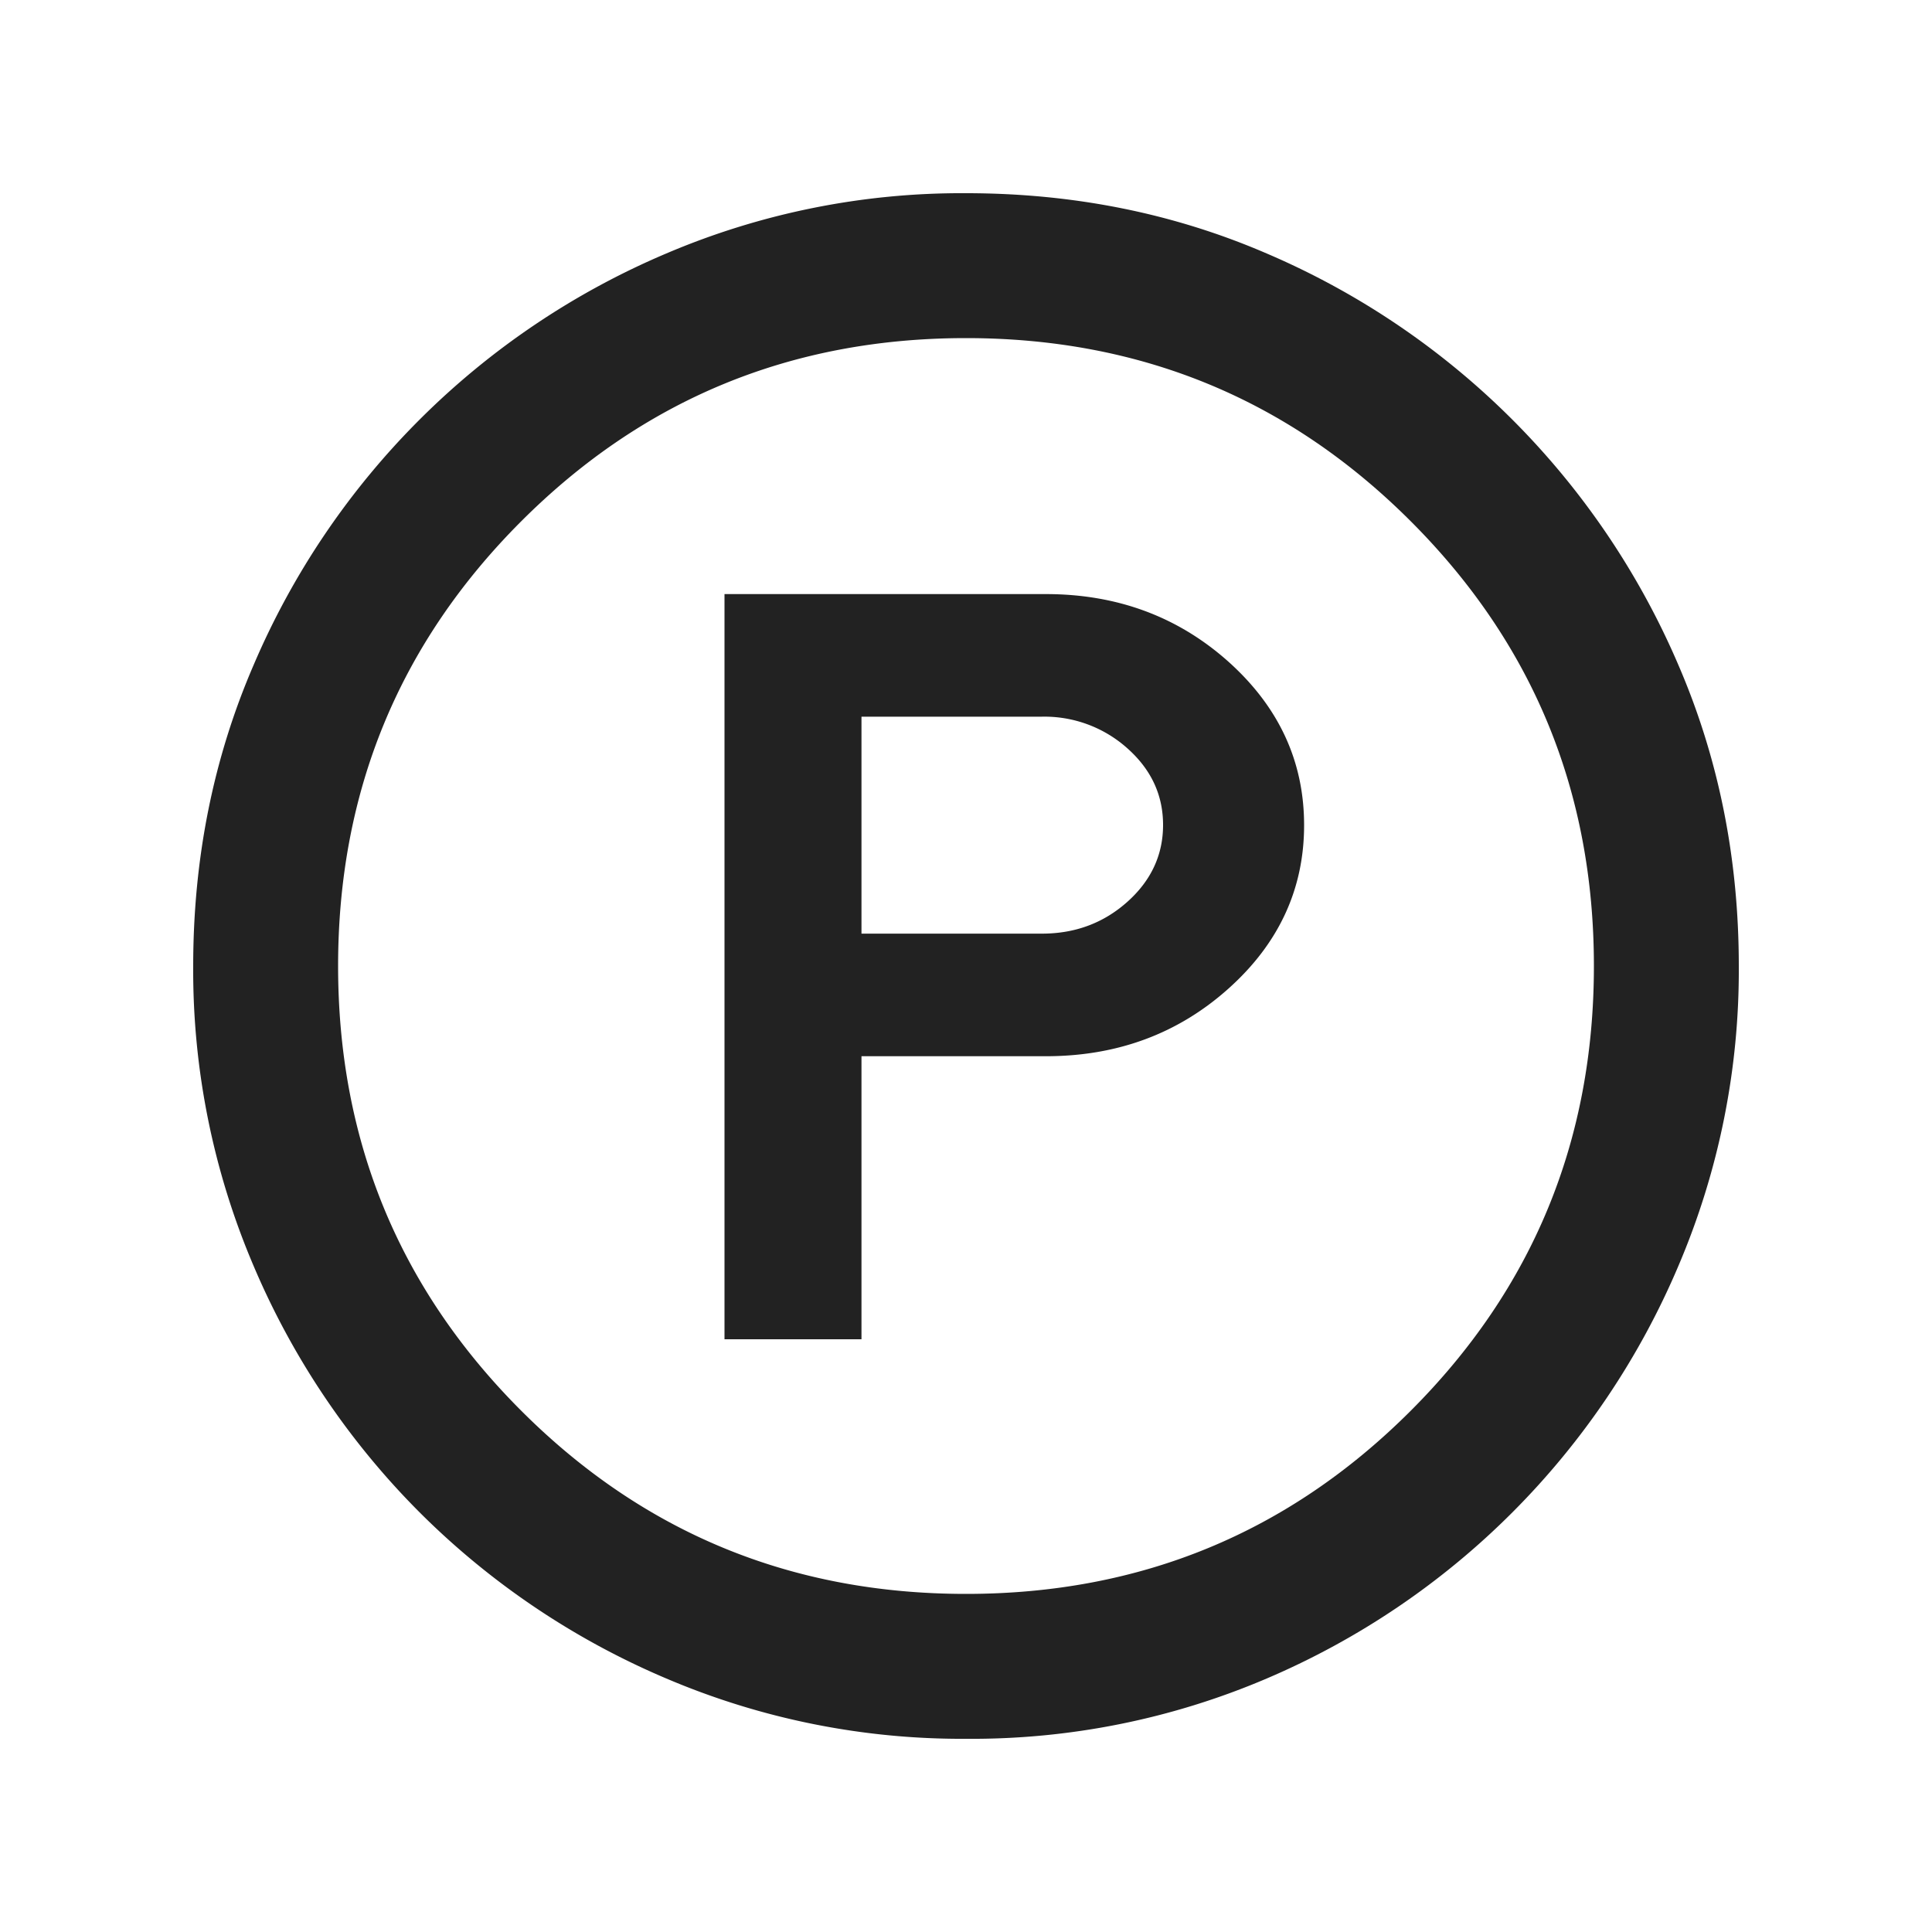 <?xml version="1.0" encoding="utf-8"?>
<svg xmlns="http://www.w3.org/2000/svg" width="20" height="20" viewBox="0 0 20 20">
    <path d="M7.5 13.864V6.15h3.327c.738 0 1.368.234 1.89.7.522.468.783 1.032.783 1.692 0 .66-.261 1.225-.783 1.692-.522.467-1.152.7-1.89.7H8.918v2.93H7.5zm1.418-4.199h1.867c.345 0 .64-.11.886-.33.246-.22.369-.486.369-.795 0-.31-.123-.574-.369-.793a1.287 1.287 0 0 0-.886-.328H8.918v2.246zM10 18a7.797 7.797 0 0 1-3.104-.625 8.064 8.064 0 0 1-2.552-1.719 8.064 8.064 0 0 1-1.719-2.552A7.797 7.797 0 0 1 2 10c0-1.111.208-2.15.625-3.115a8.064 8.064 0 0 1 4.27-4.26A7.797 7.797 0 0 1 10 2c1.111 0 2.15.208 3.115.625a8.096 8.096 0 0 1 4.26 4.26C17.792 7.851 18 8.89 18 10a7.797 7.797 0 0 1-.625 3.104 8.064 8.064 0 0 1-4.26 4.271A7.774 7.774 0 0 1 10 18zm0-1.5c1.806 0 3.34-.632 4.604-1.896C15.868 13.34 16.5 11.806 16.5 10s-.632-3.34-1.896-4.604C13.34 4.132 11.806 3.5 10 3.5s-3.34.632-4.604 1.896C4.132 6.66 3.5 8.194 3.5 10s.632 3.34 1.896 4.604C6.66 15.868 8.194 16.5 10 16.5z" fill="#222" fill-rule="nonzero"/>
</svg>